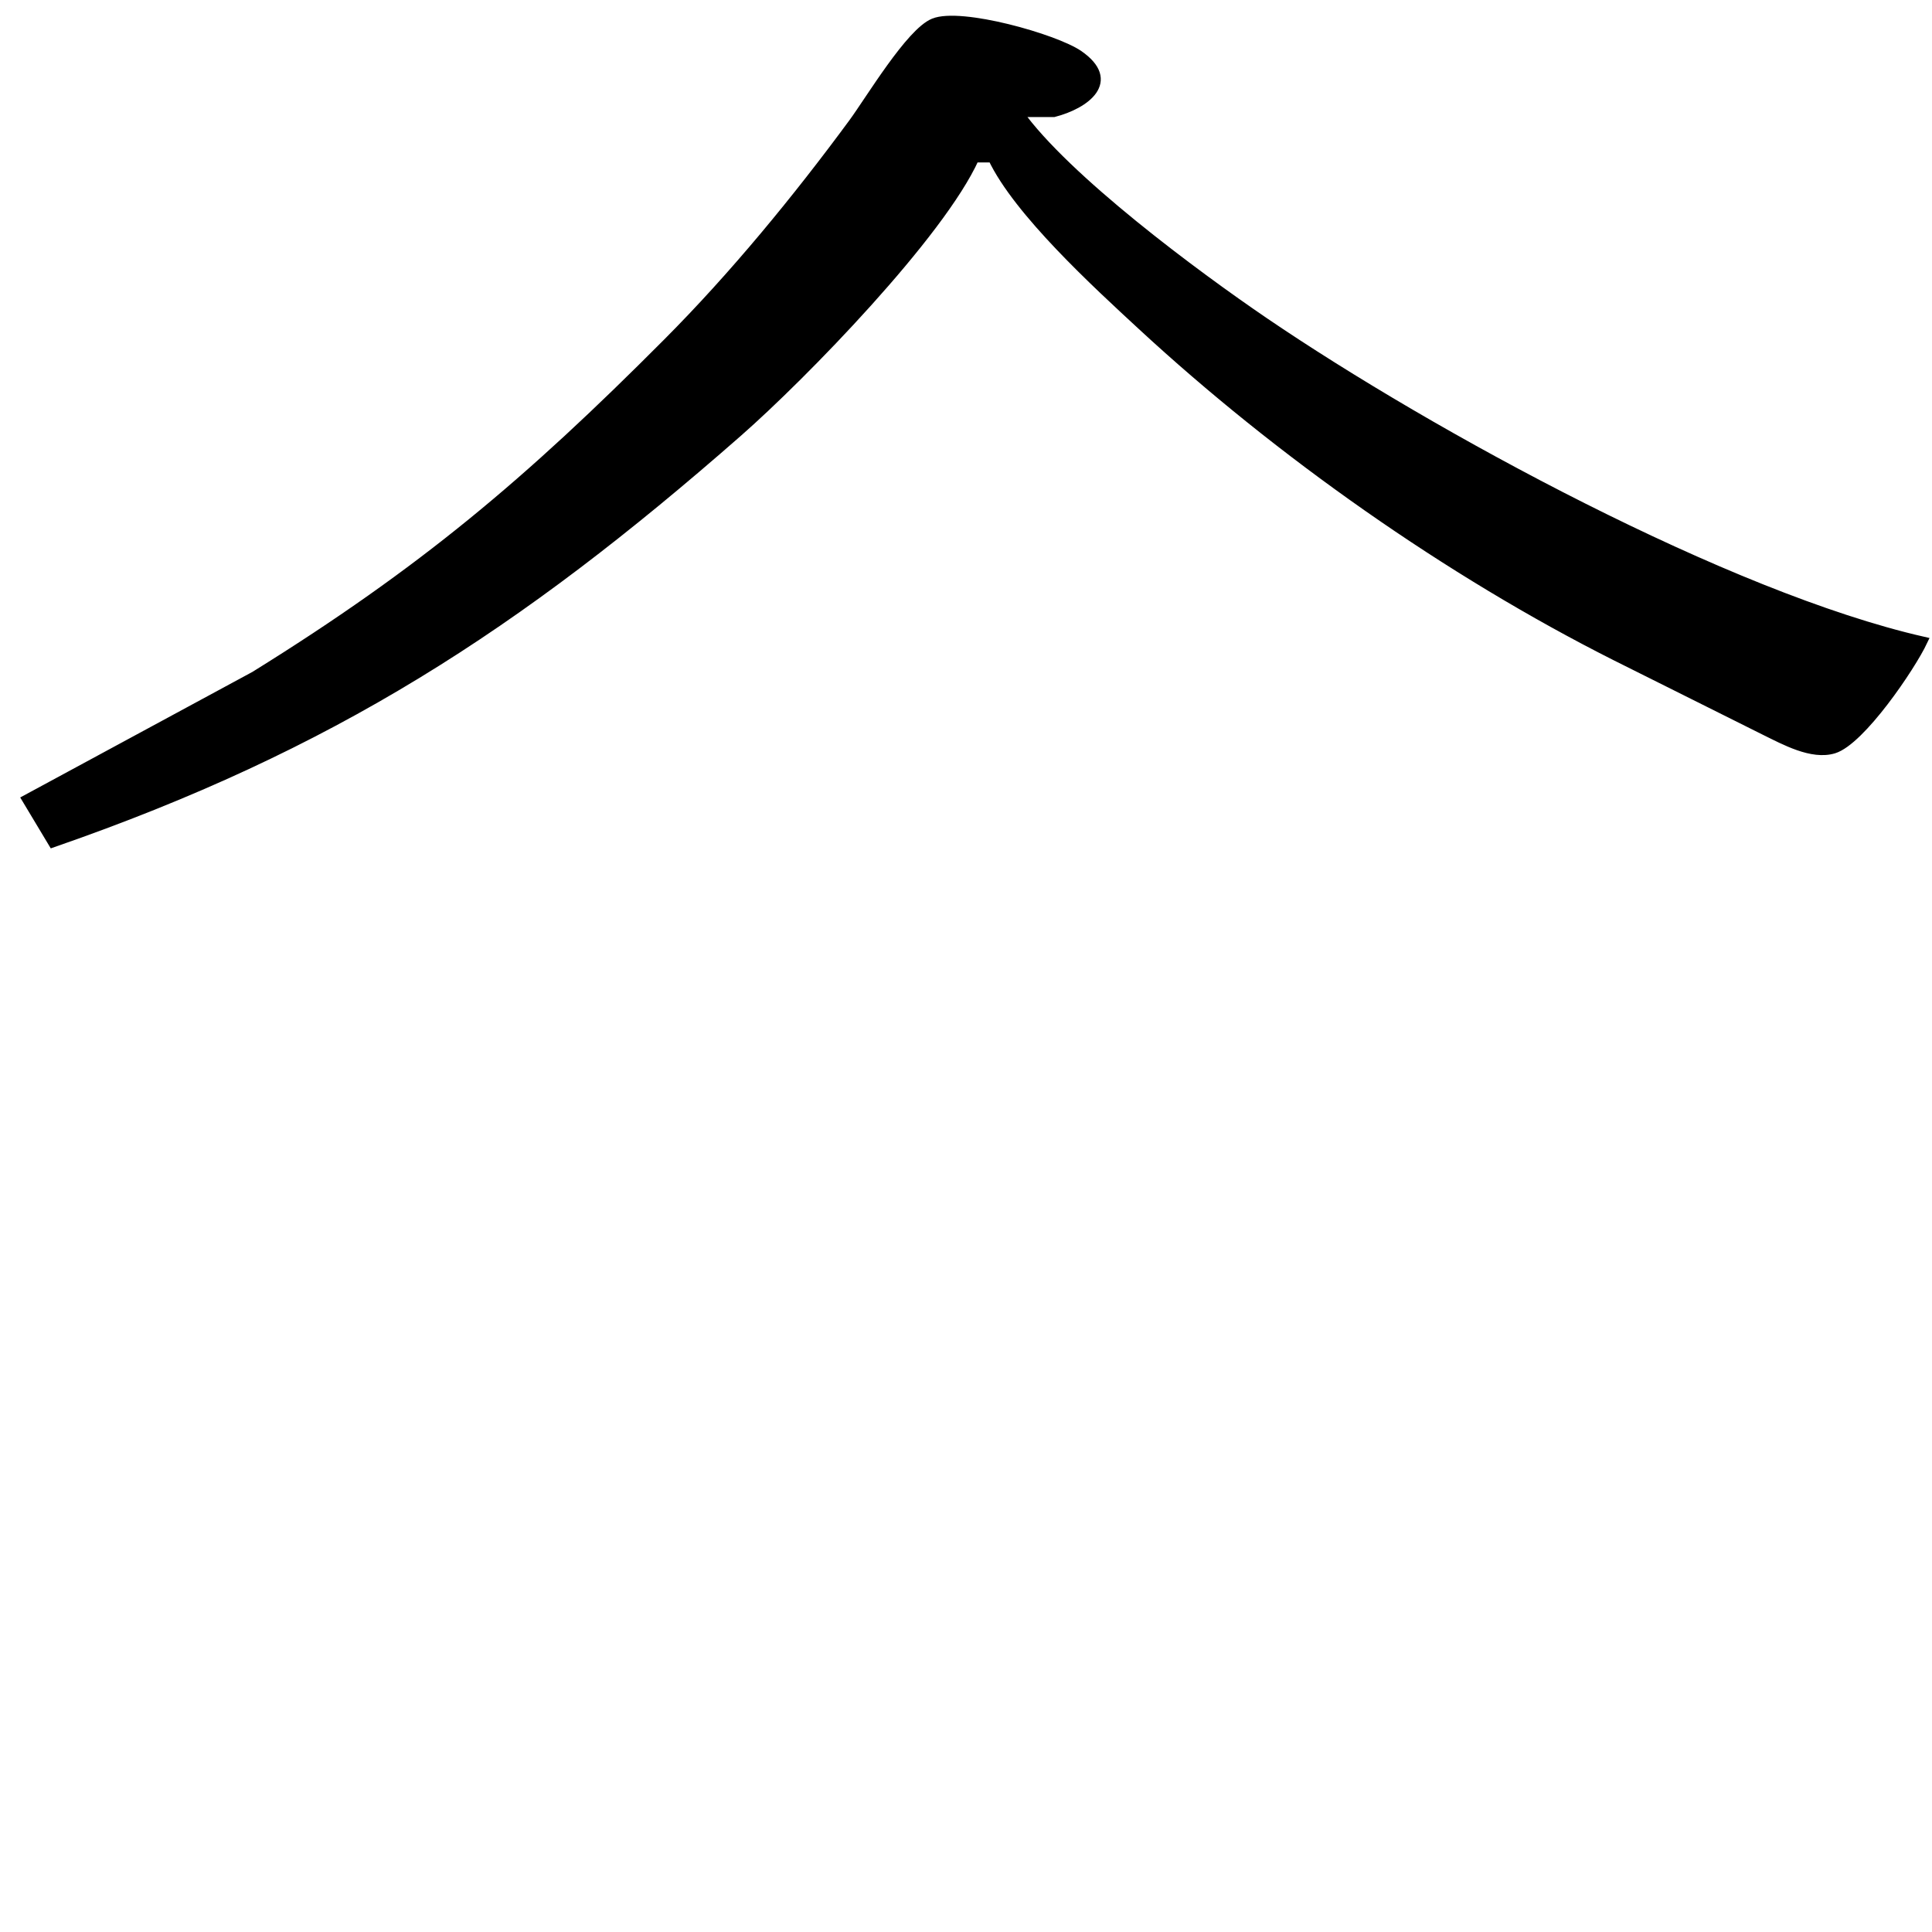 <?xml version="1.0" encoding="UTF-8" standalone="no"?>
<!DOCTYPE svg PUBLIC "-//W3C//DTD SVG 20010904//EN"
              "http://www.w3.org/TR/2001/REC-SVG-20010904/DTD/svg10.dtd">

<svg xmlns="http://www.w3.org/2000/svg"
     width="3.056in" height="3.056in"
     viewBox="0 0 220 220">
  <path id="Auswahl"
        fill="black" stroke="black" stroke-width="1"
        d="M 3.00,91.00
           C 3.00,91.00 29.00,76.94 29.00,76.94
             48.17,65.04 60.12,54.95 76.00,39.00
             83.58,31.39 90.75,22.65 97.12,14.00
             99.08,11.33 103.64,3.68 106.32,2.59
             109.40,1.33 120.13,4.36 122.84,6.22
             127.21,9.24 123.61,11.90 120.00,12.83
             120.00,12.83 116.00,12.83 116.00,12.83
             121.40,20.38 136.11,31.29 144.00,36.66
             162.99,49.58 196.75,67.93 219.00,73.00
             217.61,75.95 211.91,84.35 208.82,85.30
             206.33,86.06 203.19,84.31 201.00,83.24
             201.00,83.24 184.00,74.75 184.00,74.75
             164.92,65.14 145.66,51.56 130.00,37.08
             124.85,32.32 115.90,24.12 113.00,18.00
             113.00,18.00 111.00,18.00 111.00,18.00
             107.10,26.65 91.45,42.75 84.00,49.28
             58.85,71.34 37.75,84.99 6.00,96.00
             6.00,96.00 3.00,91.00 3.00,91.00 Z" />
</svg>
